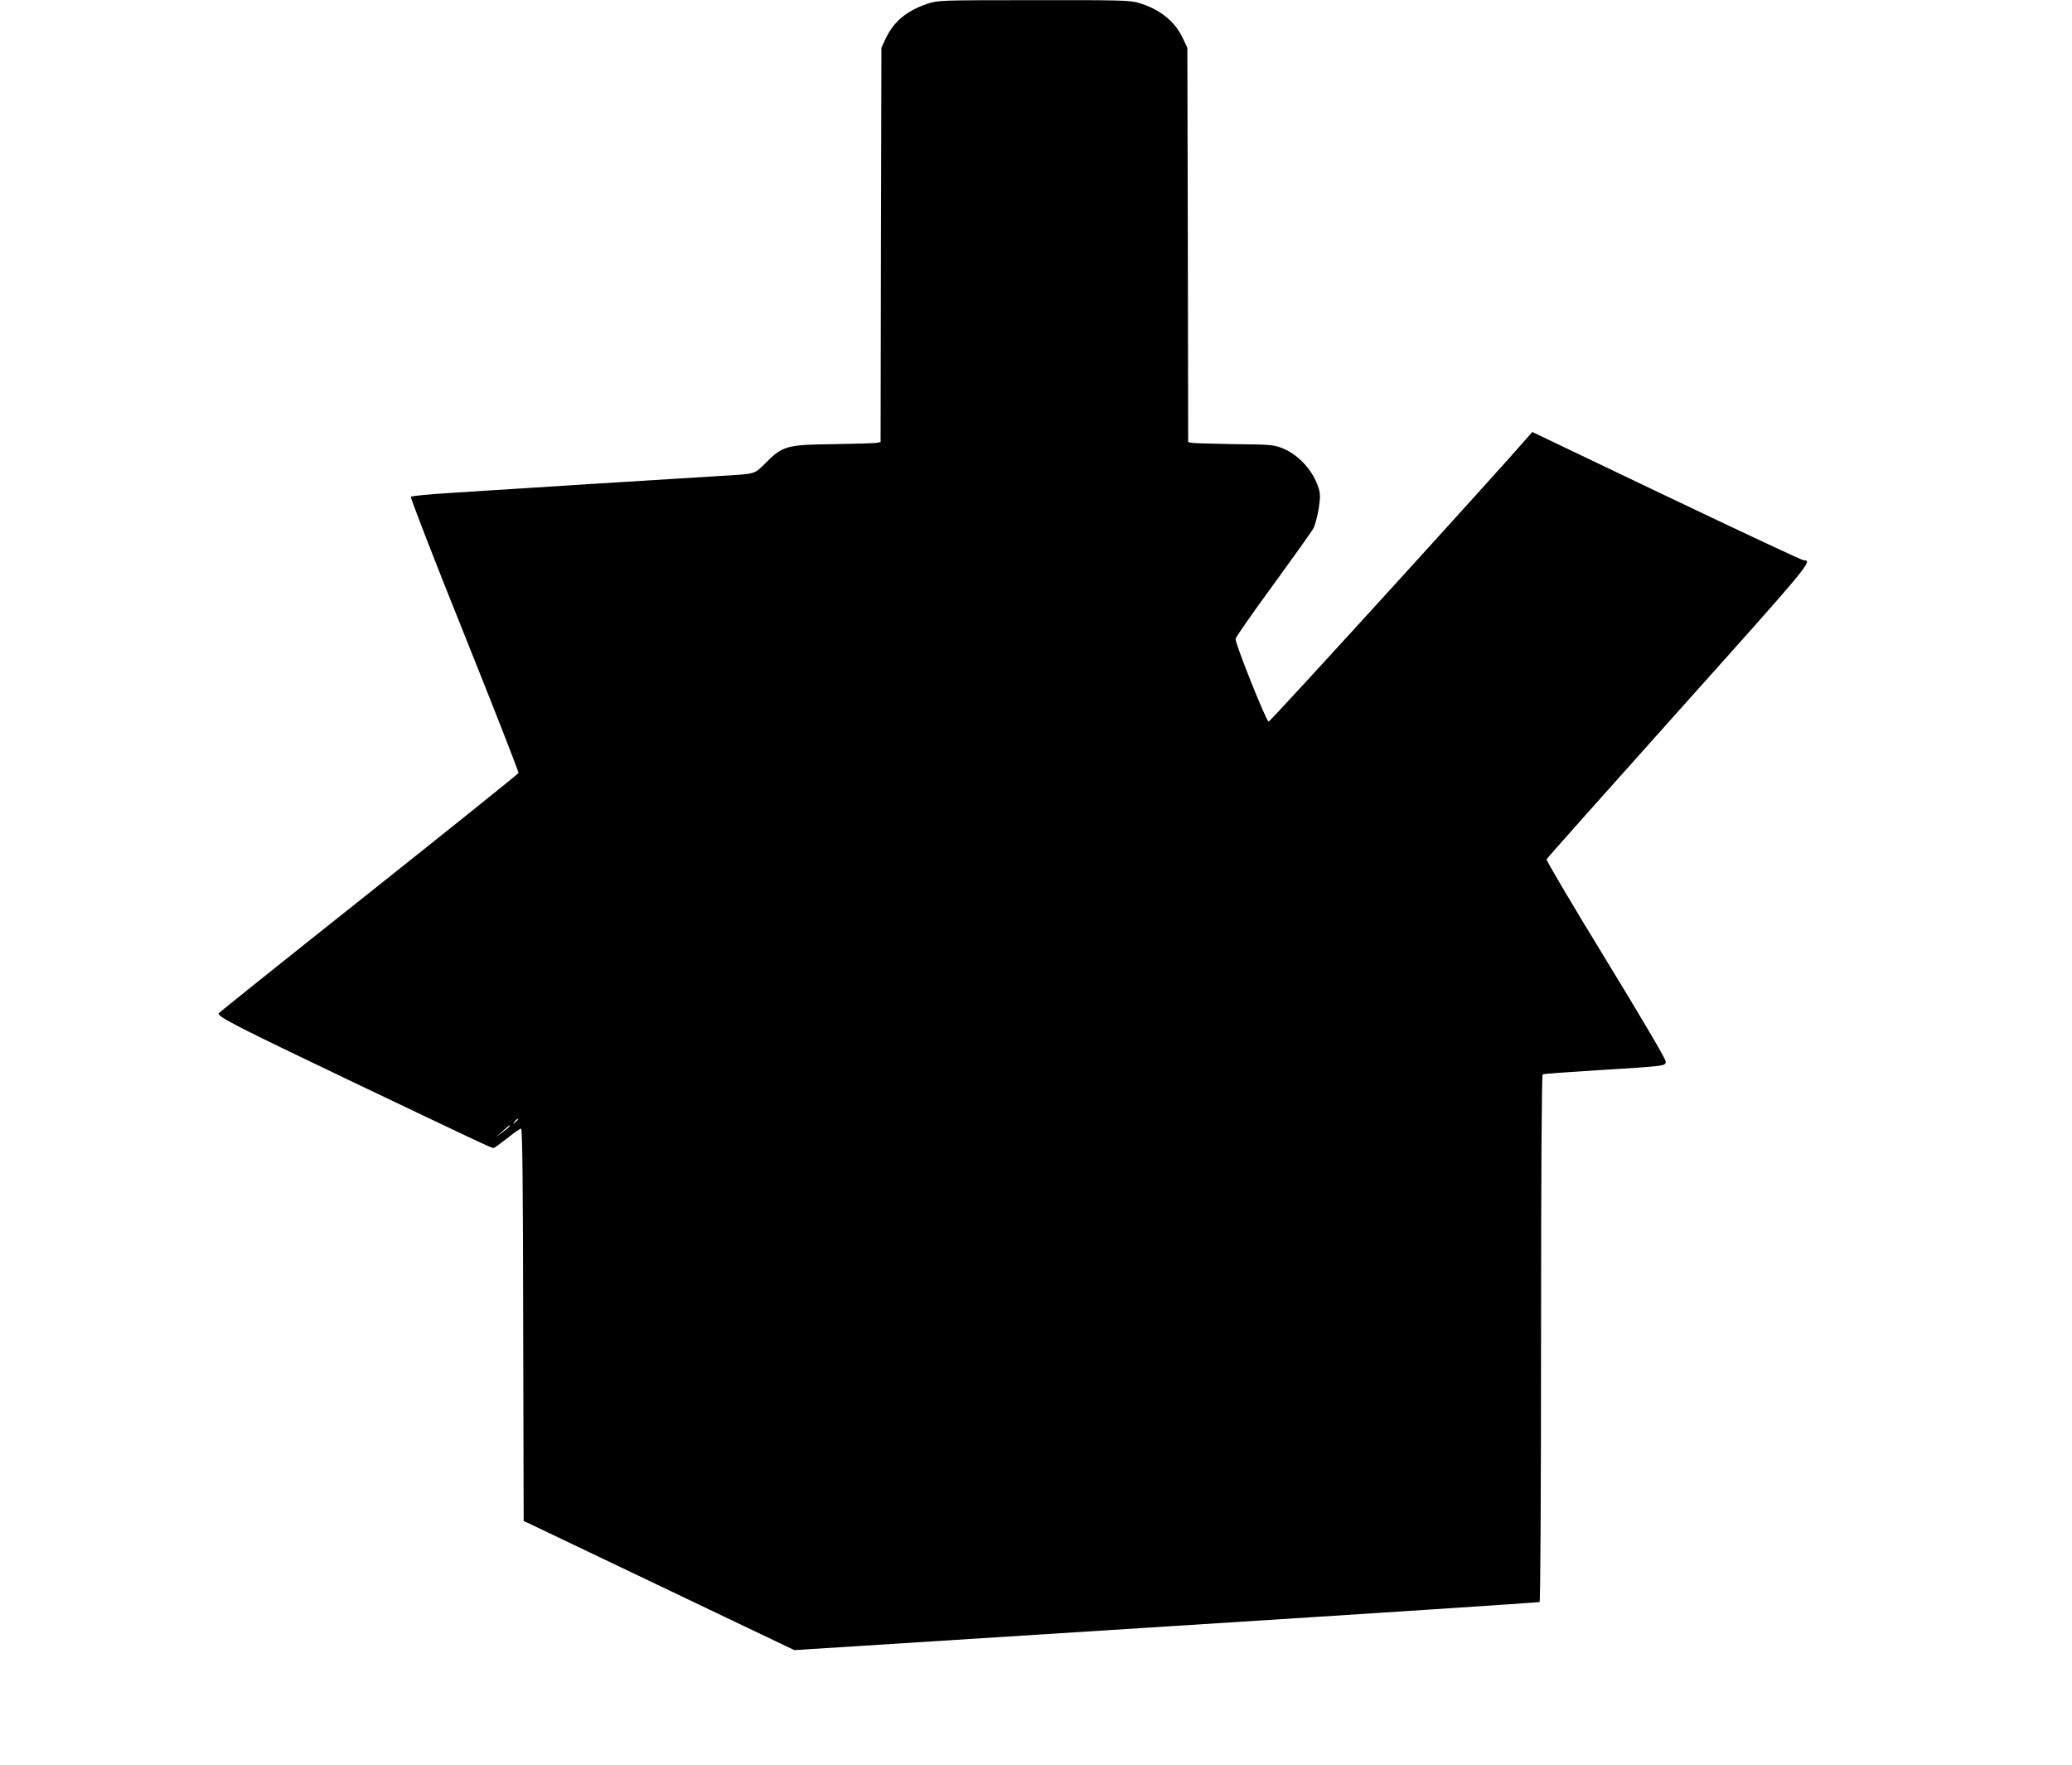 <?xml version="1.0" standalone="no"?>
<!DOCTYPE svg PUBLIC "-//W3C//DTD SVG 20010904//EN"
 "http://www.w3.org/TR/2001/REC-SVG-20010904/DTD/svg10.dtd">
<svg version="1.0" xmlns="http://www.w3.org/2000/svg"
 width="1280pt" height="1090pt" viewBox="0 0 1280 1090"
 preserveAspectRatio="xMidYMid meet">
<g transform="translate(0,1090) scale(0.1,-0.1)"
fill="#000000" stroke="none">
<path d="M5730 10877 c-130 -44 -209 -110 -259 -216 l-26 -56 -3 -1217 -2
-1218 -23 -5 c-12 -2 -130 -6 -262 -8 -293 -3 -320 -10 -424 -115 -74 -73 -56
-68 -291 -82 -204 -12 -1364 -85 -1669 -105 -124 -8 -228 -18 -233 -23 -4 -4
144 -388 331 -852 186 -464 337 -849 334 -854 -2 -6 -420 -341 -928 -745 -509
-404 -925 -737 -925 -740 2 -24 115 -82 806 -412 814 -388 879 -419 893 -419
5 0 42 27 84 60 41 33 80 60 86 60 8 0 12 -333 13 -1211 l3 -1212 836 -399
836 -399 2298 146 c1264 80 2301 148 2306 151 5 3 9 717 9 1629 0 1018 4 1626
10 1630 5 3 154 14 332 25 437 27 428 26 428 55 0 15 -154 276 -371 631 -204
333 -368 611 -365 617 3 7 370 419 815 916 818 913 833 931 772 931 -9 0 -389
178 -846 396 l-829 396 -21 -24 c-181 -210 -1600 -1768 -1608 -1765 -16 5
-209 488 -204 512 2 11 107 162 234 335 126 173 238 330 248 349 9 19 23 71
31 117 11 71 11 91 0 129 -33 107 -122 206 -224 247 -53 21 -74 23 -297 25
-132 2 -250 6 -262 8 l-23 5 -2 1218 -3 1217 -27 57 c-50 108 -146 184 -280
222 -49 14 -132 16 -645 15 -577 0 -589 -1 -653 -22z m-2530 -6891 c0 -2 -8
-10 -17 -17 -16 -13 -17 -12 -4 4 13 16 21 21 21 13z m-50 -40 c0 -2 -19 -19
-42 -36 l-43 -32 40 36 c40 36 45 39 45 32z"/>
</g>
</svg>
